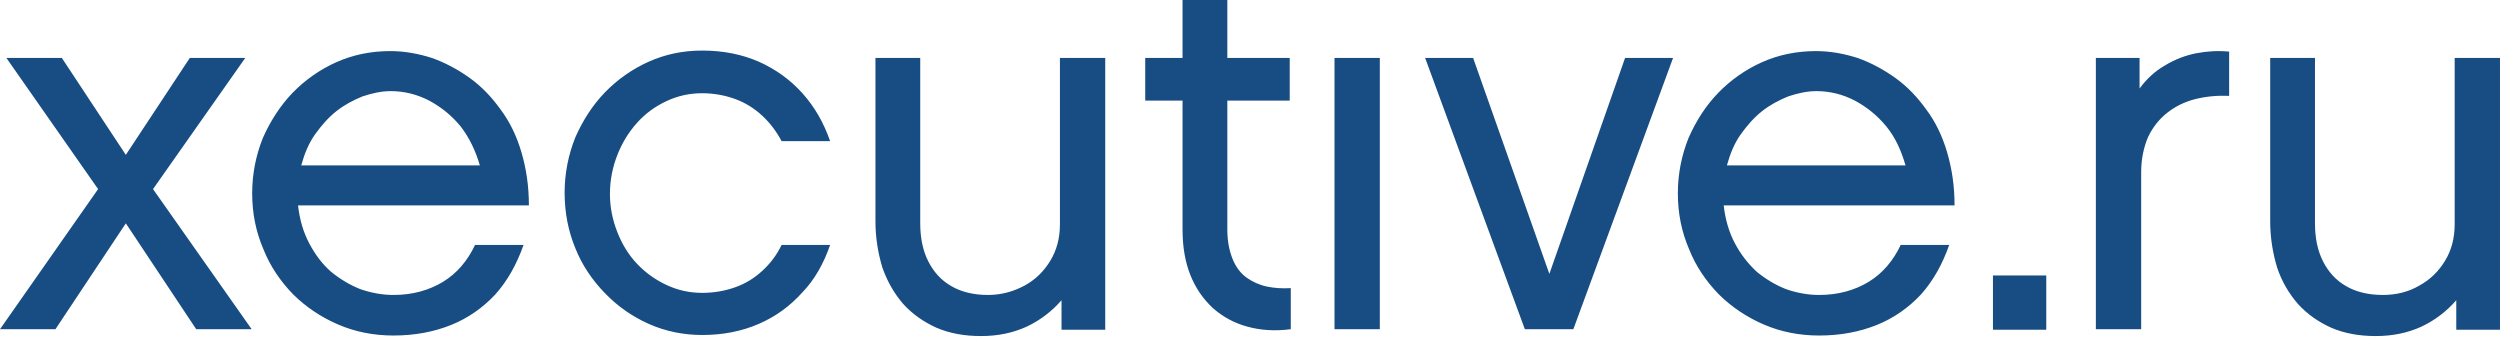 <?xml version="1.0" encoding="UTF-8"?> <svg xmlns="http://www.w3.org/2000/svg" width="362" height="49" viewBox="0 0 362 49" fill="none"> <path d="M250.056 23.948C250.519 22.271 251.137 20.745 252.063 19.449C252.99 18.152 253.993 17.008 255.151 16.093C256.309 15.178 257.622 14.491 258.934 13.957C260.324 13.5 261.636 13.195 263.026 13.195C264.956 13.195 266.809 13.652 268.584 14.567C270.283 15.483 271.827 16.703 273.139 18.305C274.452 19.906 275.301 21.813 275.919 23.948H250.056ZM296.3 39.889H288.58V47.745H296.3V39.889ZM322.78 7.474C321.236 7.322 319.692 7.398 318.071 7.703C316.449 8.008 314.905 8.618 313.516 9.457C312.049 10.296 310.814 11.44 309.81 12.813V8.39H303.48V47.668H310.042V24.94C310.042 22.957 310.428 21.279 311.045 19.83C311.74 18.381 312.667 17.237 313.825 16.322C314.983 15.406 316.372 14.72 317.916 14.339C319.46 13.957 321.082 13.805 322.78 13.881V7.474ZM361.998 8.39H355.436V32.491C355.436 34.474 354.973 36.228 354.047 37.753C353.12 39.279 351.885 40.499 350.341 41.338C348.797 42.253 347.021 42.711 345.014 42.711C342.93 42.711 341.077 42.253 339.687 41.414C338.22 40.575 337.14 39.355 336.367 37.83C335.595 36.304 335.209 34.474 335.209 32.338V8.39H328.725V32.033C328.725 34.474 329.111 36.685 329.728 38.745C330.423 40.804 331.427 42.482 332.739 44.007C334.051 45.456 335.673 46.6 337.526 47.439C339.456 48.278 341.617 48.66 344.01 48.66C346.481 48.66 348.643 48.202 350.65 47.287C352.58 46.372 354.278 45.075 355.668 43.473V47.745H361.998V8.39ZM275.224 35.465C274.143 37.753 272.599 39.584 270.592 40.804C268.584 42.024 266.191 42.711 263.412 42.711C261.791 42.711 260.169 42.406 258.625 41.872C257.081 41.262 255.692 40.423 254.379 39.355C253.144 38.211 252.063 36.838 251.214 35.236C250.365 33.635 249.824 31.804 249.593 29.745H283.021C283.021 26.923 282.635 24.406 281.94 22.042C281.246 19.677 280.242 17.618 278.929 15.864C277.617 14.034 276.15 12.508 274.452 11.288C272.753 10.068 270.901 9.076 268.97 8.39C267.04 7.779 265.033 7.398 262.949 7.398C260.169 7.398 257.545 7.932 255.151 9C252.758 10.068 250.596 11.593 248.821 13.423C246.968 15.33 245.578 17.542 244.498 19.983C243.494 22.499 242.954 25.169 242.954 27.991C242.954 30.889 243.494 33.558 244.575 36.075C245.578 38.592 247.045 40.728 248.898 42.635C250.751 44.465 252.913 45.914 255.383 46.982C257.853 48.05 260.555 48.584 263.412 48.584C266.5 48.584 269.279 48.05 271.75 47.058C274.22 46.067 276.382 44.541 278.157 42.635C279.933 40.651 281.246 38.287 282.249 35.465H275.224ZM242.259 8.39H235.311L224.348 39.66L213.308 8.39H206.36L220.797 47.668H227.822L242.259 8.39ZM199.798 8.39H193.236V47.668H199.798V8.39ZM186.905 41.719C185.67 41.795 184.512 41.719 183.431 41.49C182.35 41.262 181.347 40.804 180.497 40.194C179.648 39.584 178.953 38.669 178.49 37.524C178.027 36.38 177.718 35.008 177.718 33.253V14.567H186.751V8.39H177.718V0H171.233V8.39H165.829V14.567H171.233V33.253C171.233 35.77 171.619 37.982 172.391 39.889C173.163 41.795 174.244 43.321 175.634 44.617C177.023 45.838 178.645 46.753 180.575 47.287C182.505 47.821 184.589 47.973 186.905 47.668V41.719ZM160.039 8.39H153.477V32.491C153.477 34.474 153.014 36.228 152.087 37.753C151.161 39.279 149.926 40.499 148.382 41.338C146.838 42.177 145.062 42.711 143.055 42.711C140.97 42.711 139.117 42.253 137.728 41.414C136.261 40.575 135.18 39.355 134.408 37.83C133.636 36.304 133.25 34.474 133.25 32.338V8.39H126.765V32.033C126.765 34.474 127.151 36.685 127.769 38.745C128.464 40.728 129.467 42.482 130.78 44.007C132.092 45.456 133.713 46.6 135.566 47.439C137.496 48.278 139.658 48.66 142.051 48.66C144.521 48.66 146.683 48.202 148.69 47.287C150.62 46.372 152.319 45.075 153.708 43.473V47.745H160.039V8.39ZM120.203 35.465H113.178C112.483 36.914 111.556 38.135 110.398 39.202C109.24 40.27 108.005 41.033 106.538 41.567C105.071 42.101 103.45 42.406 101.675 42.406C99.822 42.406 98.123 42.024 96.502 41.262C94.881 40.499 93.491 39.507 92.256 38.211C91.021 36.914 90.094 35.389 89.4 33.635C88.705 31.881 88.319 30.05 88.319 28.067C88.319 26.084 88.705 24.177 89.4 22.423C90.094 20.669 91.021 19.144 92.256 17.771C93.491 16.398 94.881 15.406 96.502 14.644C98.123 13.881 99.822 13.5 101.675 13.5C103.373 13.5 104.994 13.805 106.461 14.339C107.928 14.873 109.24 15.711 110.321 16.703C111.479 17.771 112.406 18.991 113.178 20.44H120.203C119.277 17.771 117.964 15.483 116.188 13.5C114.413 11.517 112.251 9.991 109.858 8.924C107.387 7.856 104.685 7.322 101.675 7.322C98.895 7.322 96.348 7.856 93.954 8.924C91.561 9.991 89.4 11.517 87.624 13.347C85.771 15.254 84.381 17.466 83.301 19.906C82.297 22.423 81.757 25.093 81.757 27.915C81.757 30.813 82.297 33.482 83.301 35.923C84.304 38.44 85.771 40.575 87.624 42.482C89.477 44.389 91.561 45.838 93.954 46.906C96.348 47.973 98.972 48.507 101.675 48.507C104.685 48.507 107.387 47.973 109.858 46.906C112.328 45.838 114.413 44.312 116.188 42.329C117.964 40.499 119.277 38.135 120.203 35.465ZM43.619 23.948C44.082 22.271 44.7 20.745 45.626 19.449C46.553 18.152 47.556 17.008 48.714 16.093C49.872 15.178 51.185 14.491 52.497 13.957C53.887 13.5 55.199 13.195 56.589 13.195C58.519 13.195 60.372 13.652 62.147 14.567C63.846 15.483 65.39 16.703 66.702 18.305C67.937 19.906 68.864 21.813 69.481 23.948H43.619ZM68.787 35.465C67.706 37.753 66.162 39.584 64.155 40.804C62.147 42.024 59.754 42.711 56.975 42.711C55.354 42.711 53.732 42.406 52.188 41.872C50.644 41.262 49.255 40.423 47.942 39.355C46.63 38.211 45.626 36.838 44.777 35.236C43.928 33.635 43.387 31.804 43.156 29.745H76.584C76.584 26.923 76.198 24.406 75.503 22.042C74.808 19.677 73.805 17.618 72.492 15.864C71.18 14.034 69.713 12.508 68.015 11.288C66.316 10.068 64.463 9.076 62.533 8.39C60.603 7.779 58.596 7.398 56.512 7.398C53.732 7.398 51.108 7.932 48.714 9C46.321 10.068 44.159 11.593 42.384 13.423C40.608 15.254 39.141 17.542 38.06 19.983C37.057 22.499 36.516 25.169 36.516 27.991C36.516 30.889 37.057 33.558 38.138 36.075C39.141 38.592 40.608 40.728 42.461 42.635C44.314 44.465 46.475 45.914 48.946 46.982C51.416 48.05 54.118 48.584 56.975 48.584C60.063 48.584 62.842 48.05 65.313 47.058C67.783 46.067 69.945 44.541 71.72 42.635C73.496 40.651 74.808 38.287 75.812 35.465H68.787ZM28.41 47.668H36.439L22.157 27.381L35.513 8.39H27.484L18.22 22.423L8.955 8.39H0.926L14.205 27.381L0 47.668H8.029L18.22 32.338L28.41 47.668Z" fill="#174D82"></path> </svg> 